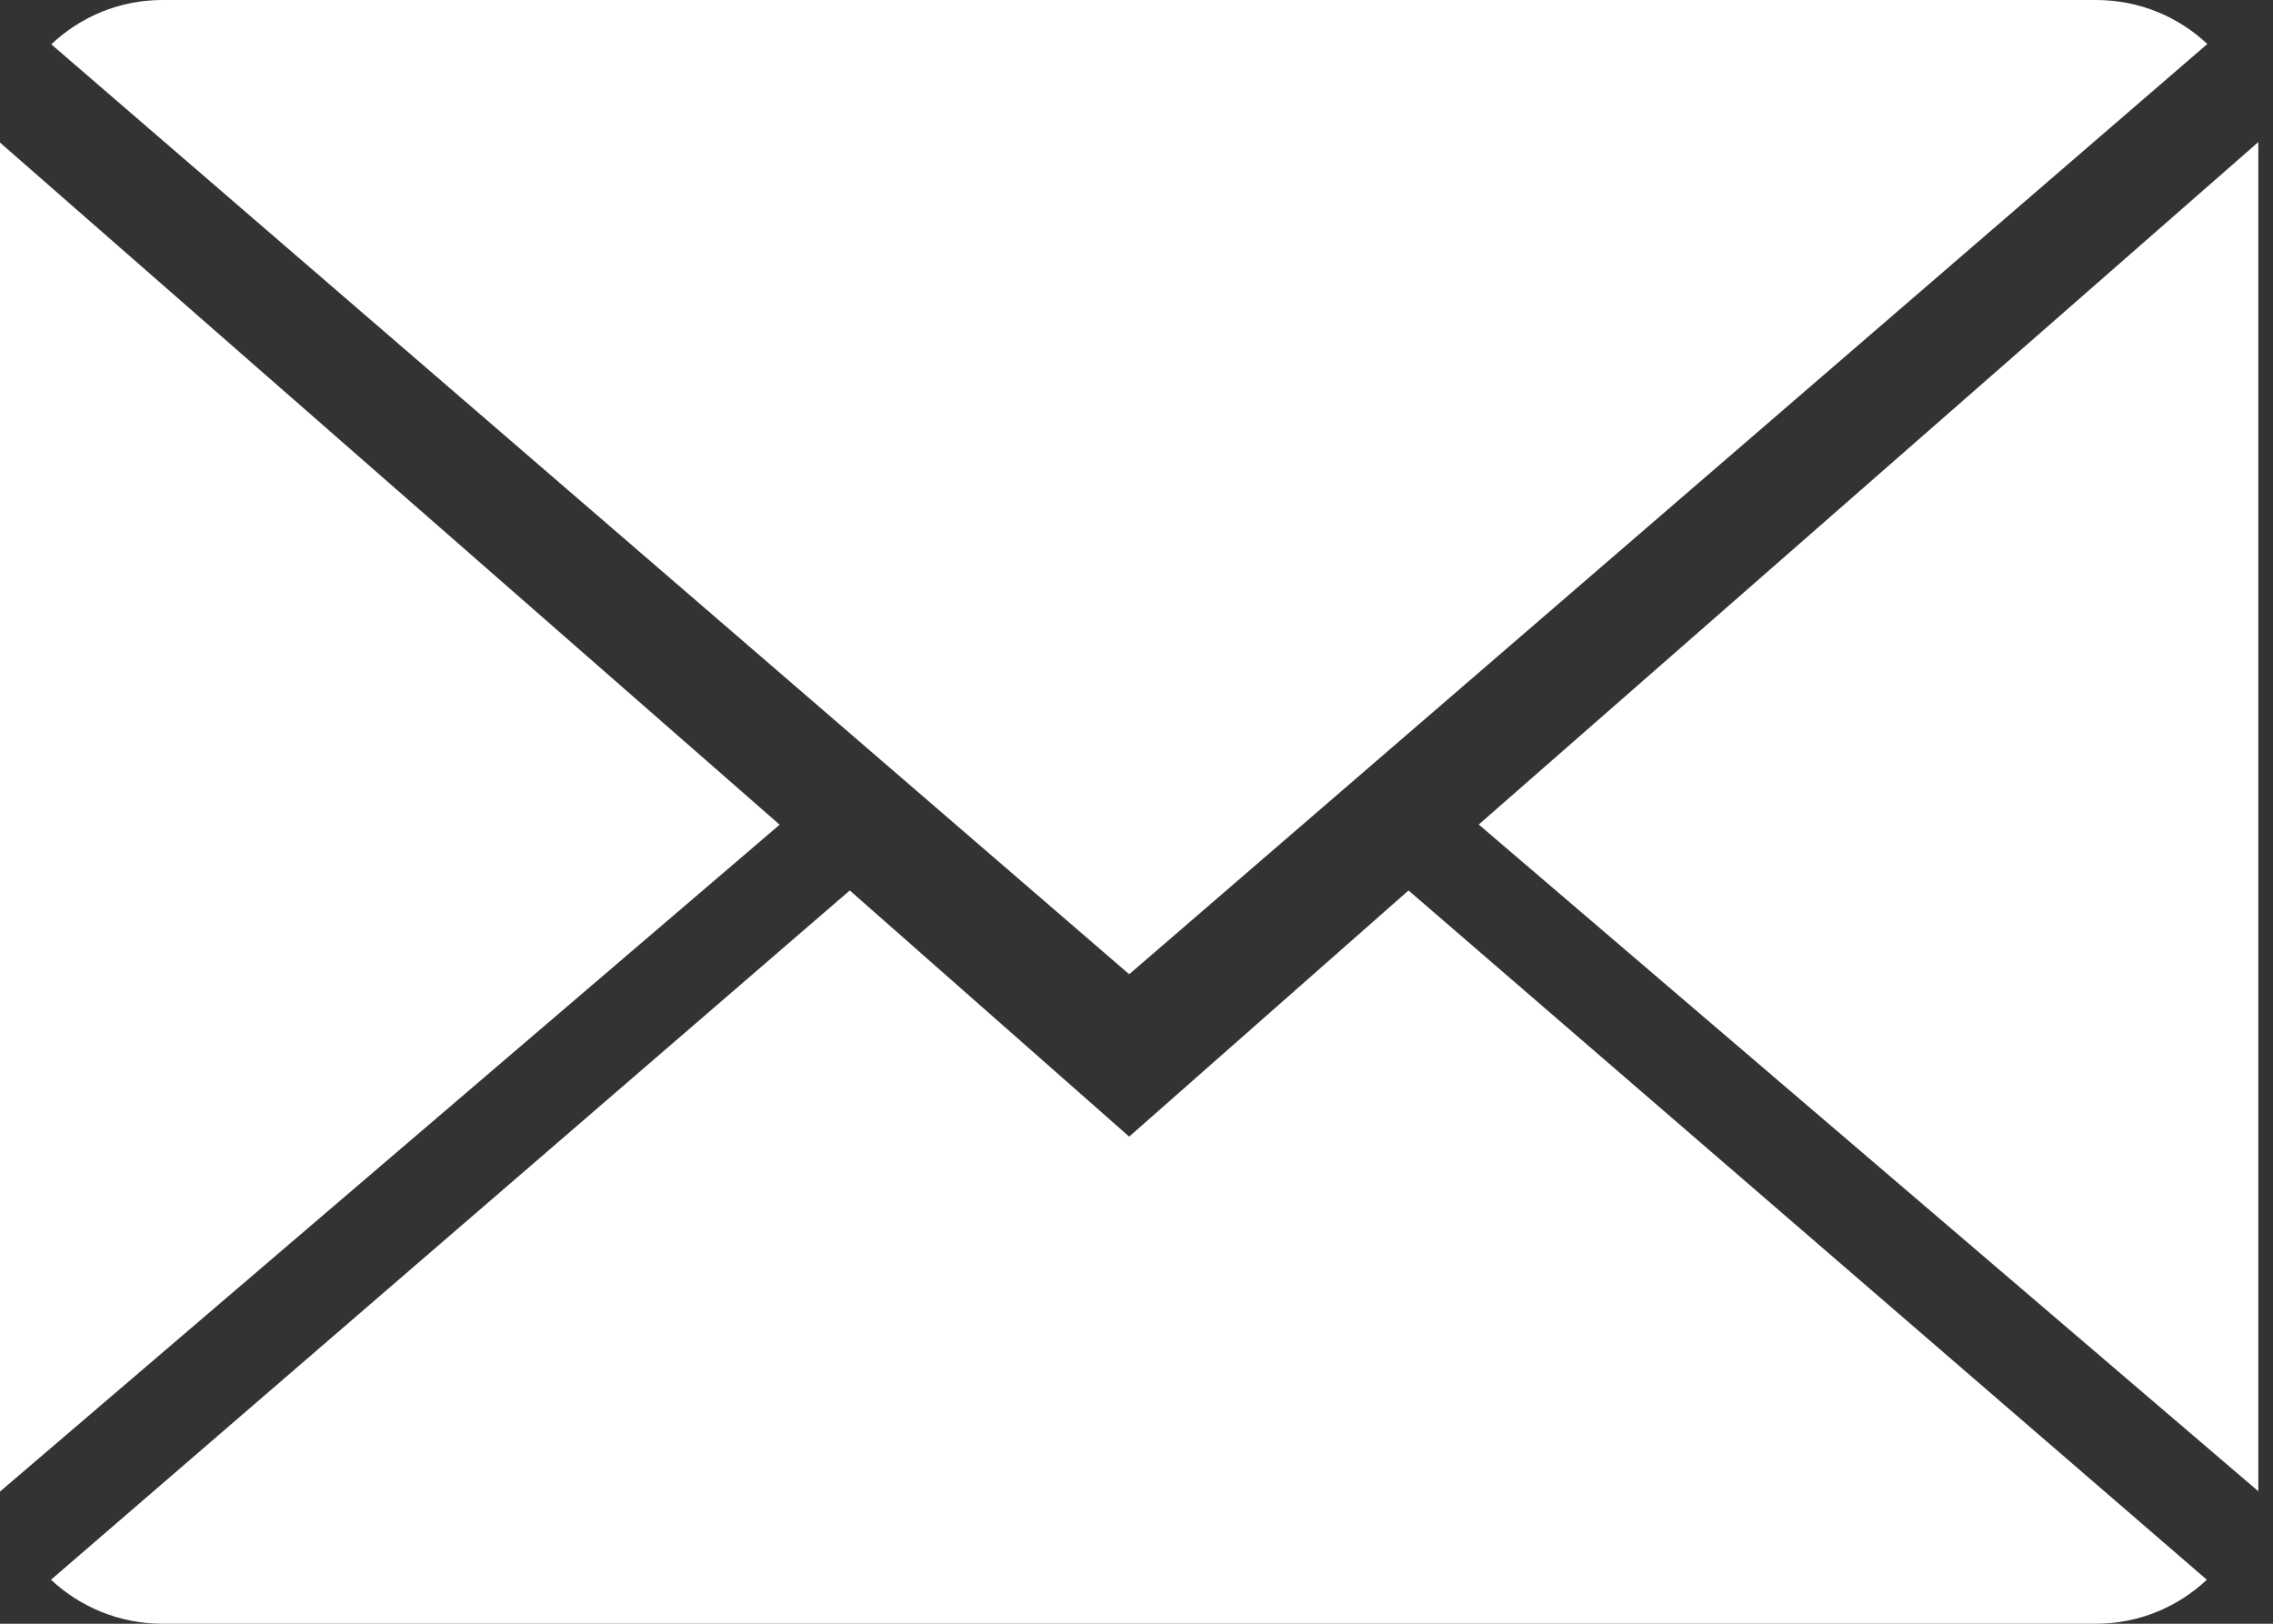 <?xml version="1.0" encoding="UTF-8"?>
<svg width="28px" height="20px" viewBox="0 0 28 20" version="1.1" xmlns="http://www.w3.org/2000/svg" xmlns:xlink="http://www.w3.org/1999/xlink">
    <rect x="0" y="0" width="28" height="20" fill="#333333" stroke="none"/>
    <!-- Generator: Sketch 50.2 (55047) - http://www.bohemiancoding.com/sketch -->
    <title>close-envelope</title>
    <desc>Created with Sketch.</desc>
    <defs></defs>
    <g id="Symbols" stroke="none" stroke-width="1" fill="none" fill-rule="evenodd">
        <g id="Header" transform="translate(-1201, -19)" fill="#FFFFFF" fill-rule="nonzero">
            <g id="Group-17">
                <g transform="translate(1201, 18)">
                    <g id="close-envelope" transform="translate(0, 1)">
                        <path d="M13.91,14 L10.468,10.968 L0.628,19.458 C0.986,19.792 1.468,20 2.001,20 L25.818,20 C26.349,20 26.83,19.792 27.185,19.458 L17.351,10.968 L13.91,14 Z" id="Shape"></path>
                        <path d="M27.191,0.542 C26.834,0.206 26.353,0 25.818,0 L2.001,0 C1.47,0 0.99,0.208 0.632,0.546 L13.91,12 L27.191,0.542 Z" id="Shape"></path>
                        <polygon id="Shape" points="0 1.756 0 18.372 9.604 10.158"></polygon>
                        <polygon id="Shape" points="18.216 10.156 27.819 18.368 27.819 1.75"></polygon>
                    </g>
                </g>
            </g>
        </g>
    </g>
</svg>